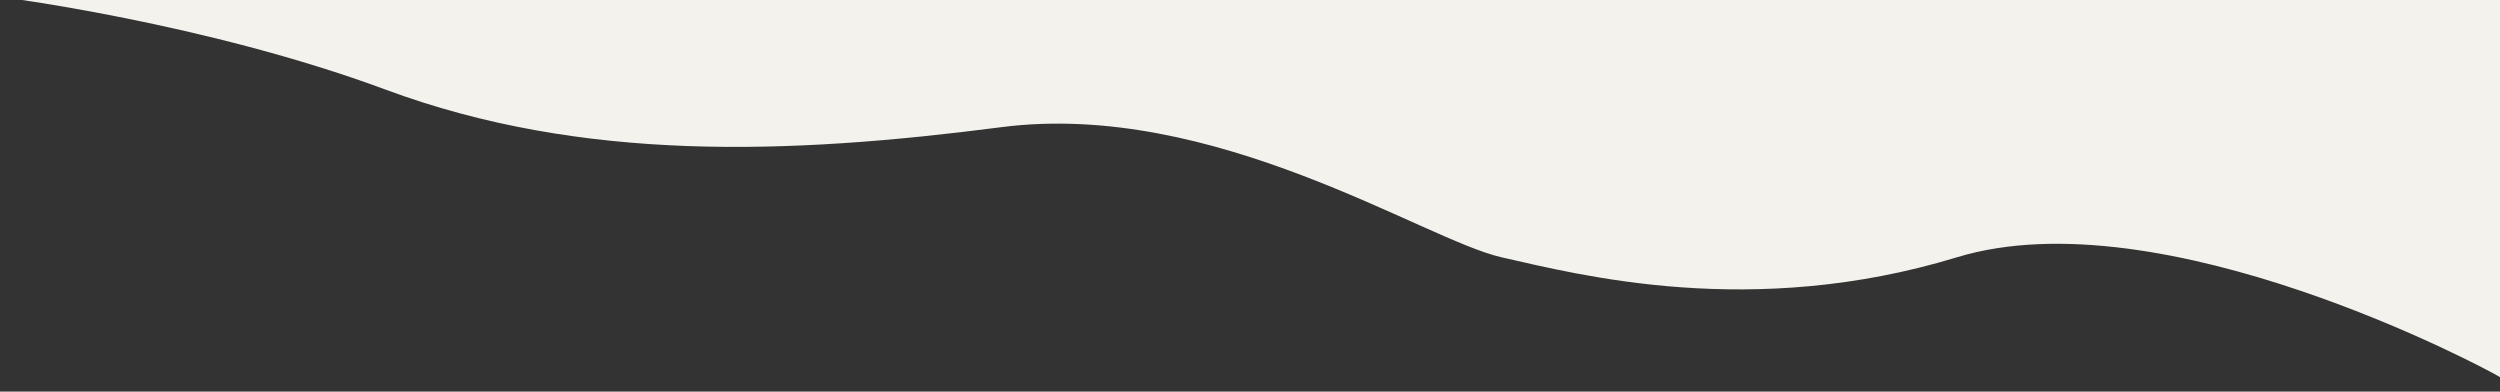 <?xml version="1.0" encoding="utf-8"?>
<!-- Generator: Adobe Illustrator 16.0.0, SVG Export Plug-In . SVG Version: 6.00 Build 0)  -->
<!DOCTYPE svg PUBLIC "-//W3C//DTD SVG 1.1//EN" "http://www.w3.org/Graphics/SVG/1.1/DTD/svg11.dtd">
<svg version="1.1" id="レイヤー_1" xmlns="http://www.w3.org/2000/svg" xmlns:xlink="http://www.w3.org/1999/xlink" x="0px"
	 y="0px" width="798px" height="125px" viewBox="0 0 798 125" enable-background="new 0 0 798 125" xml:space="preserve">
<rect x="0" y="0" width="798" height="125" fill="#333333" stroke="none"/>
<path fill="#F3F2ED" d="M0-1c0,0,65.404,8.213,123.123,29.621c62.632,23.23,128.574,20.764,196.454,11.979
	c67.88-8.783,134.962,35.938,159.718,41.527c24.758,5.59,79.86,19.965,145.344,0c65.485-19.965,169.435,35.771,173.361,38.25V-1H0z"
	/>
</svg>
